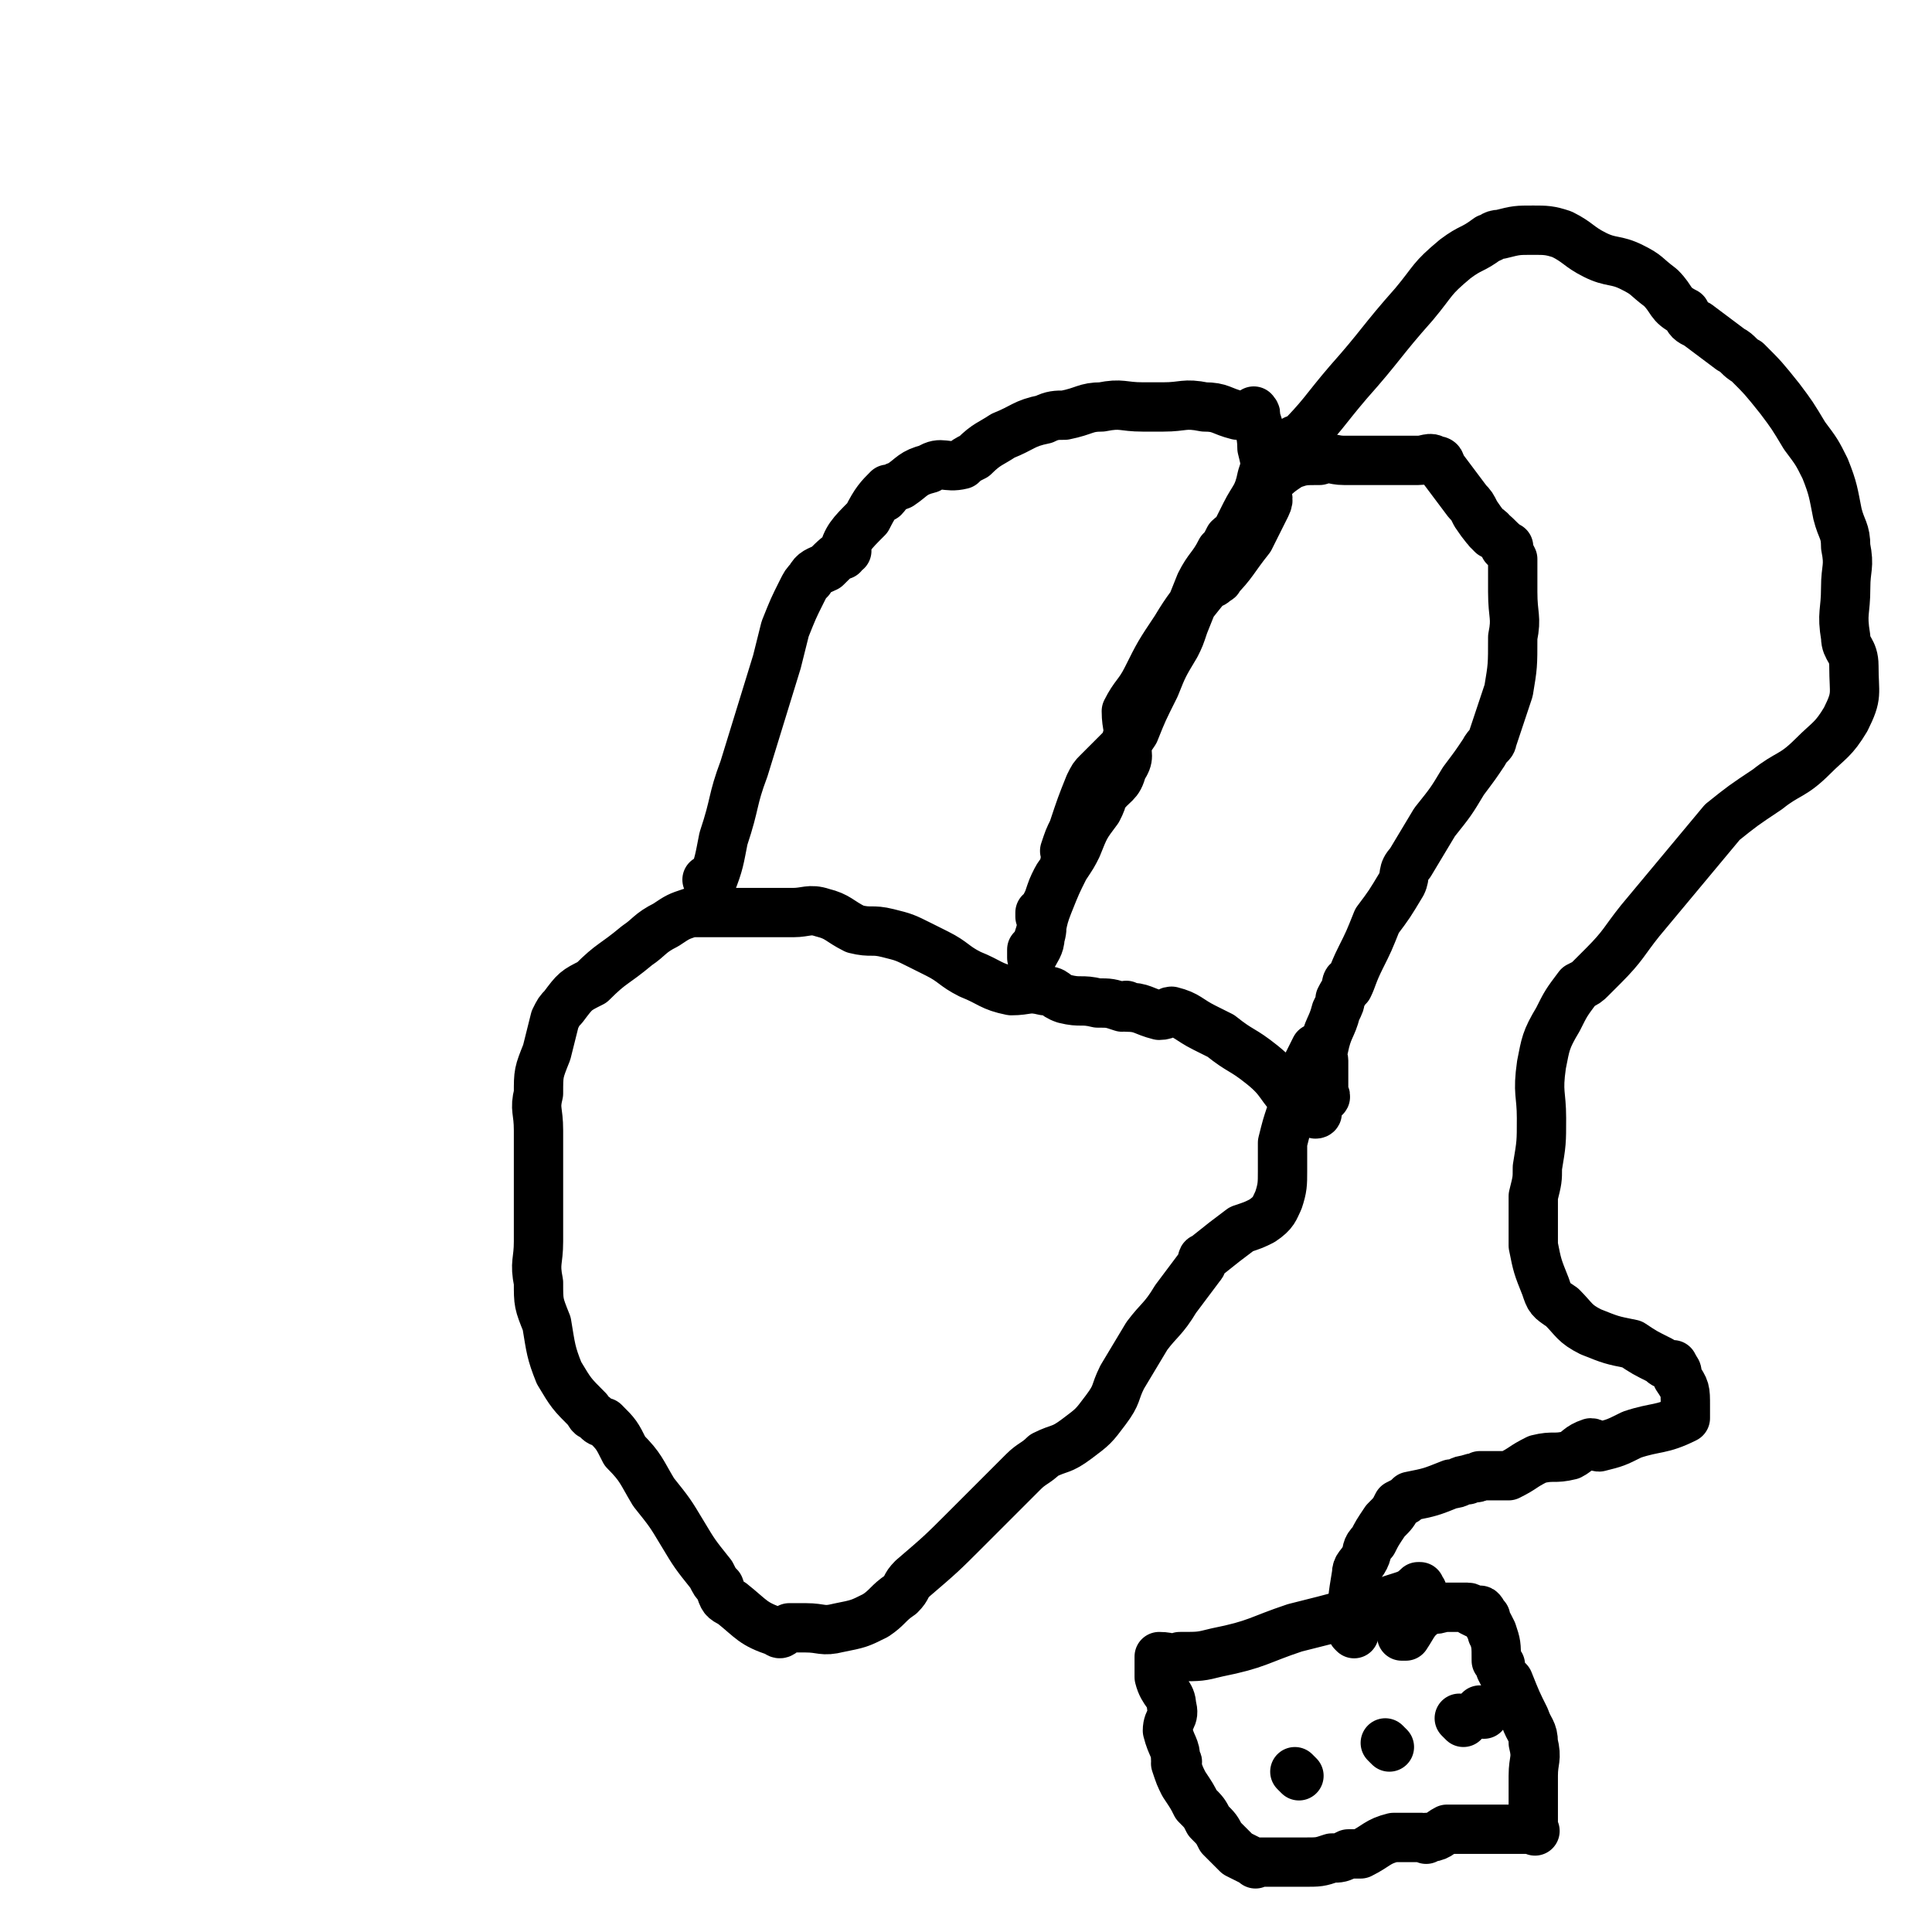 <svg viewBox='0 0 470 470' version='1.1' xmlns='http://www.w3.org/2000/svg' xmlns:xlink='http://www.w3.org/1999/xlink'><g fill='none' stroke='#000000' stroke-width='12' stroke-linecap='round' stroke-linejoin='round'><path d='M173,215c0,0 -1,-1 -1,-1 0,0 0,0 1,1 0,0 0,0 0,0 0,0 -1,-1 -1,-1 0,0 0,0 1,1 0,0 0,0 0,0 0,0 -1,-1 -1,-1 0,0 1,1 1,1 2,-5 2,-6 3,-11 3,-9 2,-9 5,-17 4,-13 4,-13 8,-26 1,-4 1,-4 2,-8 2,-5 2,-5 4,-9 1,-2 1,-2 2,-3 1,-2 2,-2 4,-3 2,-2 3,-3 5,-4 0,-1 -2,1 -1,1 1,-4 2,-5 6,-9 2,-4 3,-5 5,-7 0,0 -2,2 -1,2 1,-1 1,-2 4,-3 3,-2 3,-3 7,-4 3,-2 4,0 8,-1 1,-1 1,-1 3,-2 3,-3 4,-3 7,-5 5,-2 5,-3 10,-4 2,-1 3,-1 5,-1 5,-1 5,-2 9,-2 5,-1 5,0 10,0 2,0 2,0 5,0 5,0 5,-1 10,0 4,0 4,1 8,2 2,0 2,0 4,0 0,0 0,0 0,0 1,0 0,-1 0,-1 1,4 2,5 2,9 1,4 1,4 0,7 -1,5 -2,5 -4,9 -1,2 -1,2 -2,4 0,1 -1,1 -2,2 -1,2 -1,2 -2,3 -2,4 -3,4 -5,8 -2,5 -2,5 -4,10 -1,3 -1,3 -2,5 -3,5 -3,5 -5,10 -3,6 -3,6 -5,11 -2,3 -2,3 -4,5 -2,2 -2,2 -5,5 -1,1 -1,1 -2,3 -2,5 -2,5 -4,11 -1,2 -1,2 -2,5 0,1 1,1 0,3 0,2 -1,2 -2,4 -1,2 -1,2 -2,5 0,0 0,0 0,0 -1,2 -1,2 -2,4 0,0 0,0 0,0 1,0 0,-1 0,-1 0,0 0,0 0,1 0,0 0,0 0,0 1,0 0,-1 0,-1 0,0 0,0 0,1 0,0 0,0 0,0 1,0 0,-1 0,-1 0,2 1,3 0,6 0,2 -1,3 -2,5 0,0 0,-1 0,-1 0,0 0,0 0,0 1,0 0,-1 0,-1 0,0 0,0 0,1 0,0 0,0 0,0 1,0 0,0 0,-1 0,0 1,0 1,-1 2,-5 1,-5 3,-10 2,-5 2,-5 4,-9 2,-3 2,-3 3,-5 2,-5 2,-5 5,-9 1,-2 1,-2 1,-3 0,0 0,0 0,0 3,-4 4,-3 5,-7 2,-3 1,-3 1,-7 1,-3 0,-3 0,-7 0,0 0,0 0,0 2,-4 3,-4 5,-8 3,-6 3,-6 7,-12 3,-5 4,-6 8,-11 0,0 0,1 0,0 1,0 1,0 2,-1 0,0 0,0 0,0 1,0 0,-1 0,-1 0,0 0,1 0,1 4,-4 4,-5 8,-10 2,-4 2,-4 4,-8 1,-2 0,-2 0,-4 0,0 0,0 0,-1 0,0 0,0 0,0 3,-3 3,-3 6,-5 3,-1 3,-1 7,-1 3,-1 3,0 6,0 4,0 4,0 7,0 2,0 2,0 4,0 3,0 3,0 7,0 2,0 3,-1 4,0 2,0 1,1 2,2 3,4 3,4 6,8 1,1 1,1 2,3 2,3 3,4 4,5 1,1 -1,-2 -1,-1 2,1 3,3 5,4 0,1 -1,-1 -1,0 1,1 1,1 2,3 0,4 0,4 0,8 0,6 1,6 0,11 0,7 0,7 -1,13 -2,6 -2,6 -4,12 0,1 -1,1 -2,3 -2,3 -2,3 -5,7 -3,5 -3,5 -7,10 -3,5 -3,5 -6,10 -2,2 -1,3 -2,5 -3,5 -3,5 -6,9 -2,5 -2,5 -4,9 -2,4 -2,5 -3,7 -1,0 0,-2 0,-1 0,1 -1,2 -2,4 0,1 0,1 -1,3 -1,4 -2,4 -3,9 -1,2 0,2 0,3 0,2 0,2 0,4 0,0 0,0 0,1 0,0 0,0 0,0 0,2 0,2 0,4 0,0 0,0 0,0 1,0 0,-1 0,-1 -1,1 -1,2 -2,5 0,0 0,0 0,0 1,0 0,-1 0,-1 0,0 0,0 0,1 0,0 0,0 0,0 -1,-1 -1,-1 -3,-2 0,0 0,0 -1,0 -5,-5 -4,-6 -9,-10 -5,-4 -5,-3 -10,-7 -2,-1 -2,-1 -4,-2 -4,-2 -4,-3 -8,-4 -1,0 -1,1 -3,1 -4,-1 -4,-2 -8,-2 0,-1 0,0 -1,0 -3,-1 -3,-1 -6,-1 -4,-1 -4,0 -8,-1 -3,-1 -2,-2 -5,-2 -4,-1 -4,0 -8,0 -5,-1 -5,-2 -10,-4 -4,-2 -4,-3 -8,-5 -2,-1 -2,-1 -4,-2 -4,-2 -4,-2 -8,-3 -4,-1 -4,0 -8,-1 -4,-2 -4,-3 -8,-4 -3,-1 -4,0 -7,0 -3,0 -3,0 -5,0 -3,0 -3,0 -7,0 -3,0 -3,0 -6,0 -4,0 -4,0 -7,0 0,0 1,0 0,0 -3,1 -3,1 -6,3 -4,2 -4,3 -7,5 -6,5 -6,4 -11,9 -4,2 -4,2 -7,6 -1,1 -1,1 -2,3 -1,4 -1,4 -2,8 -2,5 -2,5 -2,10 -1,4 0,4 0,9 0,2 0,2 0,5 0,4 0,4 0,8 0,2 0,2 0,4 0,0 0,0 0,0 0,3 0,3 0,6 0,2 0,2 0,4 0,5 -1,5 0,10 0,5 0,5 2,10 1,6 1,7 3,12 3,5 3,5 7,9 1,2 1,1 2,2 1,1 1,1 2,1 3,3 3,3 5,7 4,4 4,5 7,10 4,5 4,5 7,10 3,5 3,5 7,10 1,2 1,2 2,3 1,3 1,3 3,4 5,4 5,5 11,7 1,1 1,0 3,-1 2,0 2,0 4,0 4,0 4,1 8,0 5,-1 5,-1 9,-3 3,-2 3,-3 6,-5 2,-2 1,-2 3,-4 7,-6 7,-6 13,-12 4,-4 4,-4 8,-8 3,-3 3,-3 6,-6 2,-2 3,-2 5,-4 4,-2 4,-1 8,-4 4,-3 4,-3 7,-7 3,-4 2,-4 4,-8 3,-5 3,-5 6,-10 3,-4 4,-4 7,-9 3,-4 3,-4 6,-8 1,-1 0,-2 1,-2 5,-4 5,-4 9,-7 0,0 0,0 0,0 3,-1 3,-1 5,-2 3,-2 3,-3 4,-5 1,-3 1,-4 1,-7 0,0 0,0 0,0 0,-4 0,-4 0,-7 1,-4 1,-4 2,-7 1,-2 1,-2 2,-4 1,-3 0,-3 1,-6 1,-2 1,-1 1,-2 1,-2 1,-2 2,-4 0,0 0,0 0,0 '/><path d='M316,108c0,0 -1,-1 -1,-1 0,0 0,1 0,1 0,0 0,0 0,0 1,0 0,-1 0,-1 0,0 0,1 0,1 0,0 0,0 0,0 1,0 0,-1 0,-1 0,0 0,1 0,1 0,0 0,0 0,0 1,0 0,-1 0,-1 0,0 0,1 0,1 0,0 0,0 0,0 1,0 0,-1 0,-1 0,0 0,1 0,1 0,0 0,0 0,0 1,0 0,-1 0,-1 0,0 0,1 0,1 7,-7 7,-8 13,-15 8,-9 8,-10 16,-19 5,-6 4,-6 10,-11 4,-3 4,-2 8,-5 1,0 1,-1 3,-1 4,-1 4,-1 8,-1 3,0 4,0 7,1 4,2 4,3 8,5 4,2 5,1 9,3 4,2 3,2 7,5 3,3 2,4 6,6 1,2 1,2 3,3 4,3 4,3 8,6 2,1 2,2 4,3 4,4 4,4 8,9 3,4 3,4 6,9 3,4 3,4 5,8 2,5 2,6 3,11 1,4 2,4 2,8 1,5 0,5 0,10 0,6 -1,6 0,12 0,3 2,3 2,7 0,7 1,7 -2,13 -3,5 -4,5 -8,9 -5,5 -6,4 -11,8 -6,4 -6,4 -11,8 -5,6 -5,6 -10,12 -5,6 -5,6 -10,12 -4,5 -4,6 -9,11 -1,1 -1,1 -3,3 -1,1 -1,1 -3,2 -3,4 -3,4 -5,8 -3,5 -3,6 -4,11 -1,7 0,7 0,13 0,6 0,6 -1,12 0,3 0,3 -1,7 0,2 0,2 0,4 0,4 0,4 0,8 1,5 1,5 3,10 1,3 1,3 4,5 3,3 3,4 7,6 5,2 5,2 10,3 3,2 3,2 7,4 1,1 1,1 3,1 0,0 0,0 0,0 1,2 1,1 1,3 2,3 2,3 2,7 0,1 0,1 0,3 0,0 0,0 0,0 -6,3 -7,2 -13,4 -4,2 -4,2 -8,3 -1,0 -1,-1 -2,-1 -3,1 -3,2 -5,3 -4,1 -4,0 -8,1 -4,2 -3,2 -7,4 -3,0 -3,0 -7,0 -1,1 -1,0 -3,1 -2,0 -2,1 -4,1 -5,2 -5,2 -10,3 -1,1 -1,1 -3,2 0,0 0,0 0,0 -1,2 -1,2 -3,4 -2,3 -2,3 -3,5 -2,2 -1,2 -2,4 -1,2 -2,2 -2,4 -1,6 -1,6 -1,12 0,1 0,1 0,2 0,0 0,0 0,0 1,1 0,0 0,0 0,0 0,0 0,0 0,0 0,0 0,0 1,1 0,0 0,0 0,0 0,0 0,0 '/><path d='M346,387c0,0 -1,-1 -1,-1 0,0 0,0 0,0 0,0 0,0 0,0 1,1 0,0 0,0 0,0 0,0 0,0 0,0 0,0 0,0 1,1 0,0 0,0 0,0 1,0 0,0 -2,2 -3,2 -6,3 -12,4 -12,4 -24,7 -9,3 -9,4 -19,6 -4,1 -4,1 -9,1 -2,1 -2,0 -5,0 0,0 0,0 0,0 0,3 0,3 0,5 1,4 3,4 3,7 1,3 -1,3 -1,6 1,4 2,4 2,7 1,1 0,1 0,1 1,3 1,3 2,5 2,3 2,3 3,5 2,2 2,2 3,4 2,2 2,2 3,4 0,0 0,0 0,0 2,2 2,2 3,3 1,1 1,1 1,1 2,1 2,1 4,2 0,0 0,0 0,0 1,1 0,0 0,0 0,0 0,0 0,0 0,0 0,0 0,0 1,1 0,0 0,0 0,0 0,0 0,0 0,0 0,0 0,0 3,0 3,0 5,0 1,0 1,0 3,0 0,0 0,0 0,0 2,0 2,0 4,0 0,0 0,0 0,0 4,0 4,0 7,-1 2,0 2,0 4,-1 1,0 1,0 3,0 4,-2 4,-3 8,-4 4,0 4,0 7,0 1,0 1,1 1,0 3,0 3,-1 5,-2 2,0 2,0 4,0 4,0 4,0 7,0 1,0 1,0 2,0 2,0 2,0 4,0 1,0 1,0 2,0 1,0 1,0 2,0 0,0 0,0 0,0 1,1 0,0 0,0 0,-2 0,-2 0,-4 0,-4 0,-4 0,-9 0,-4 1,-4 0,-8 0,-3 -1,-3 -2,-6 -2,-4 -2,-4 -4,-9 0,0 0,0 0,0 -1,-1 -1,-1 -2,-3 0,0 0,0 0,-1 0,0 0,0 -1,-1 0,-4 0,-4 -1,-7 0,0 0,1 0,0 -1,-2 -2,-4 -3,-5 0,-1 1,1 1,1 0,0 0,0 0,0 1,1 0,0 0,0 0,0 0,0 0,0 0,0 0,0 0,0 -1,0 -1,0 -3,-1 0,0 0,-1 -1,-1 -3,0 -3,0 -6,0 -2,1 -3,0 -4,1 -3,2 -3,3 -5,6 -1,0 -1,0 -1,0 '/><path d='M316,432c0,0 -1,-1 -1,-1 0,0 0,0 0,0 0,0 0,0 0,0 1,1 0,0 0,0 0,0 0,0 0,0 0,0 0,0 0,0 '/><path d='M338,425c0,0 -1,-1 -1,-1 0,0 0,0 0,0 0,0 0,0 0,0 1,1 0,0 0,0 0,0 0,0 0,0 '/><path d='M361,417c0,0 -1,-1 -1,-1 0,0 0,0 0,0 0,0 0,0 0,0 1,1 0,0 0,0 0,0 0,0 0,0 0,0 0,0 0,0 '/><path d='M356,419c0,0 -1,-1 -1,-1 0,0 0,0 0,0 0,0 0,0 0,0 1,1 0,0 0,0 0,0 0,0 0,0 0,0 0,0 0,0 '/></g>
</svg>
